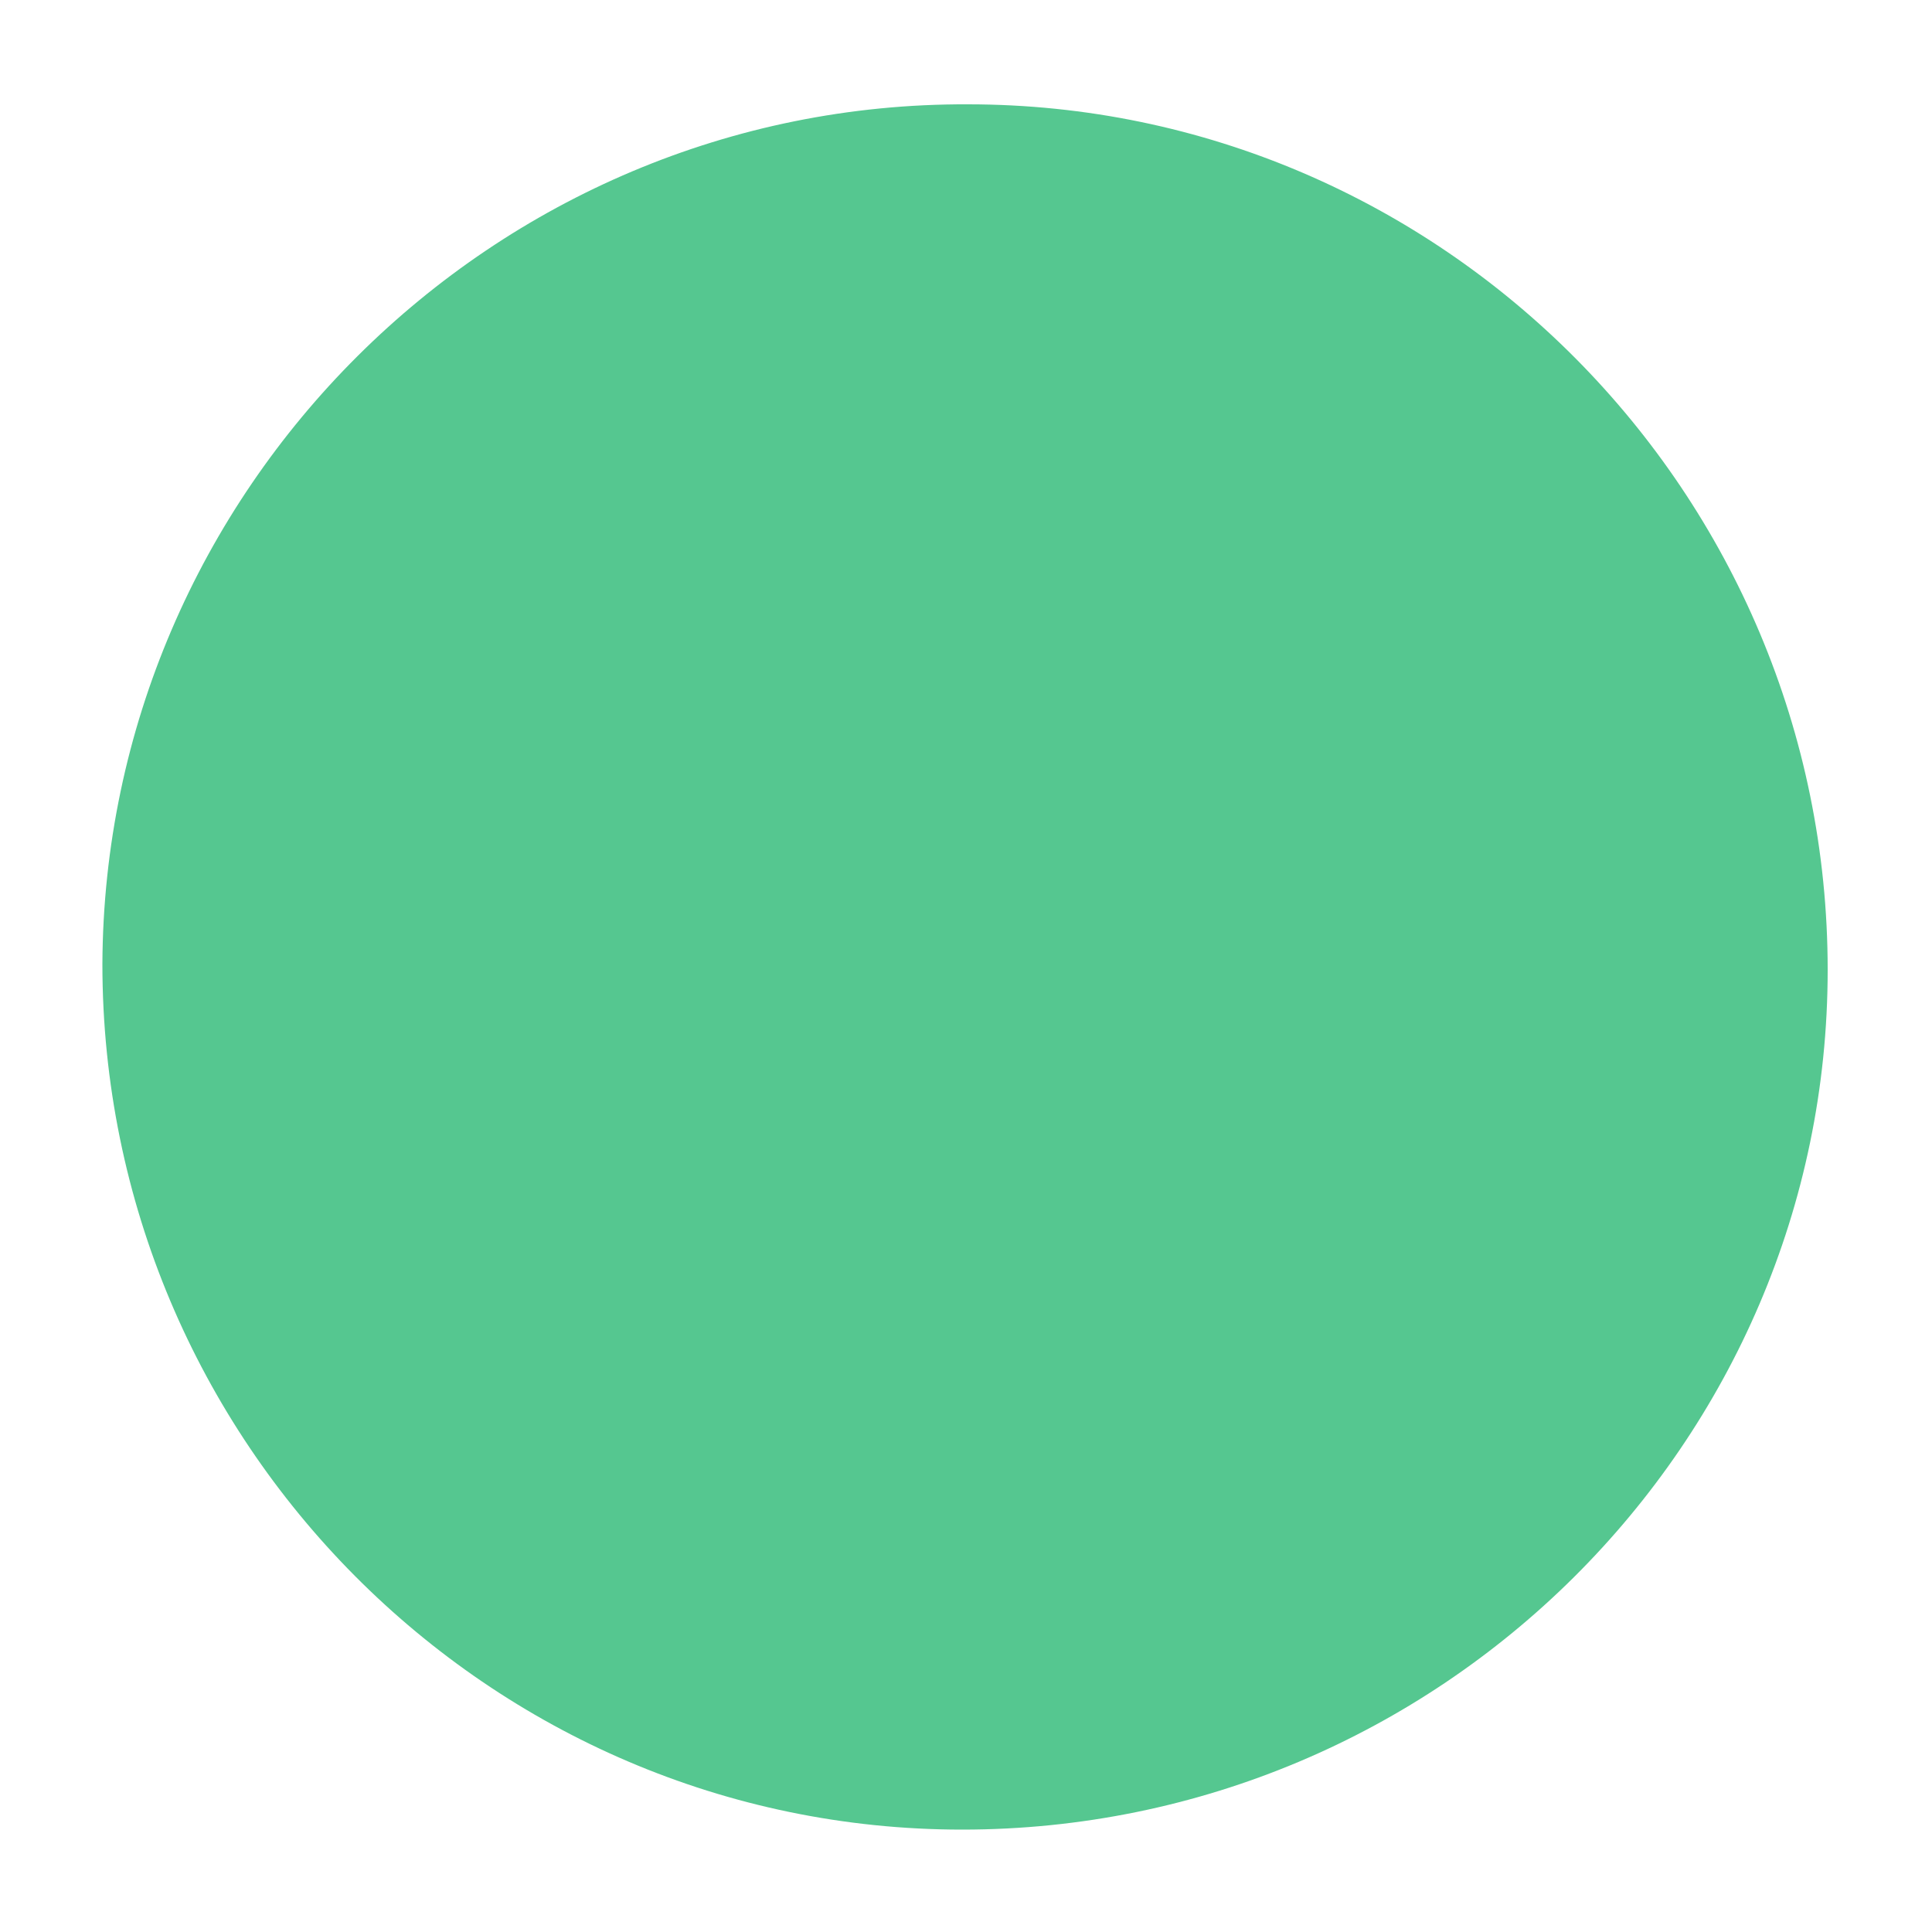 <?xml version="1.0" encoding="utf-8"?>
<!-- Generator: Adobe Illustrator 19.0.0, SVG Export Plug-In . SVG Version: 6.00 Build 0)  -->
<svg version="1.1" id="Calque_1" xmlns="http://www.w3.org/2000/svg" xmlns:xlink="http://www.w3.org/1999/xlink" x="0px" y="0px"
	 viewBox="-119 -15 100 100" style="enable-background:new -119 -15 100 100;" xml:space="preserve">
<style type="text/css">
	.st0{fill:#55C790;}
</style>
<g>
	<path class="st0" d="M-68.9-9.6c24.5,0,44.5,20.1,44.5,44.8c0,24.5-20.1,44.5-44.8,44.5c-24.5,0-44.5-20.1-44.5-44.8
		C-113.6,10.4-93.5-9.7-68.9-9.6z"/>
</g>
</svg>
